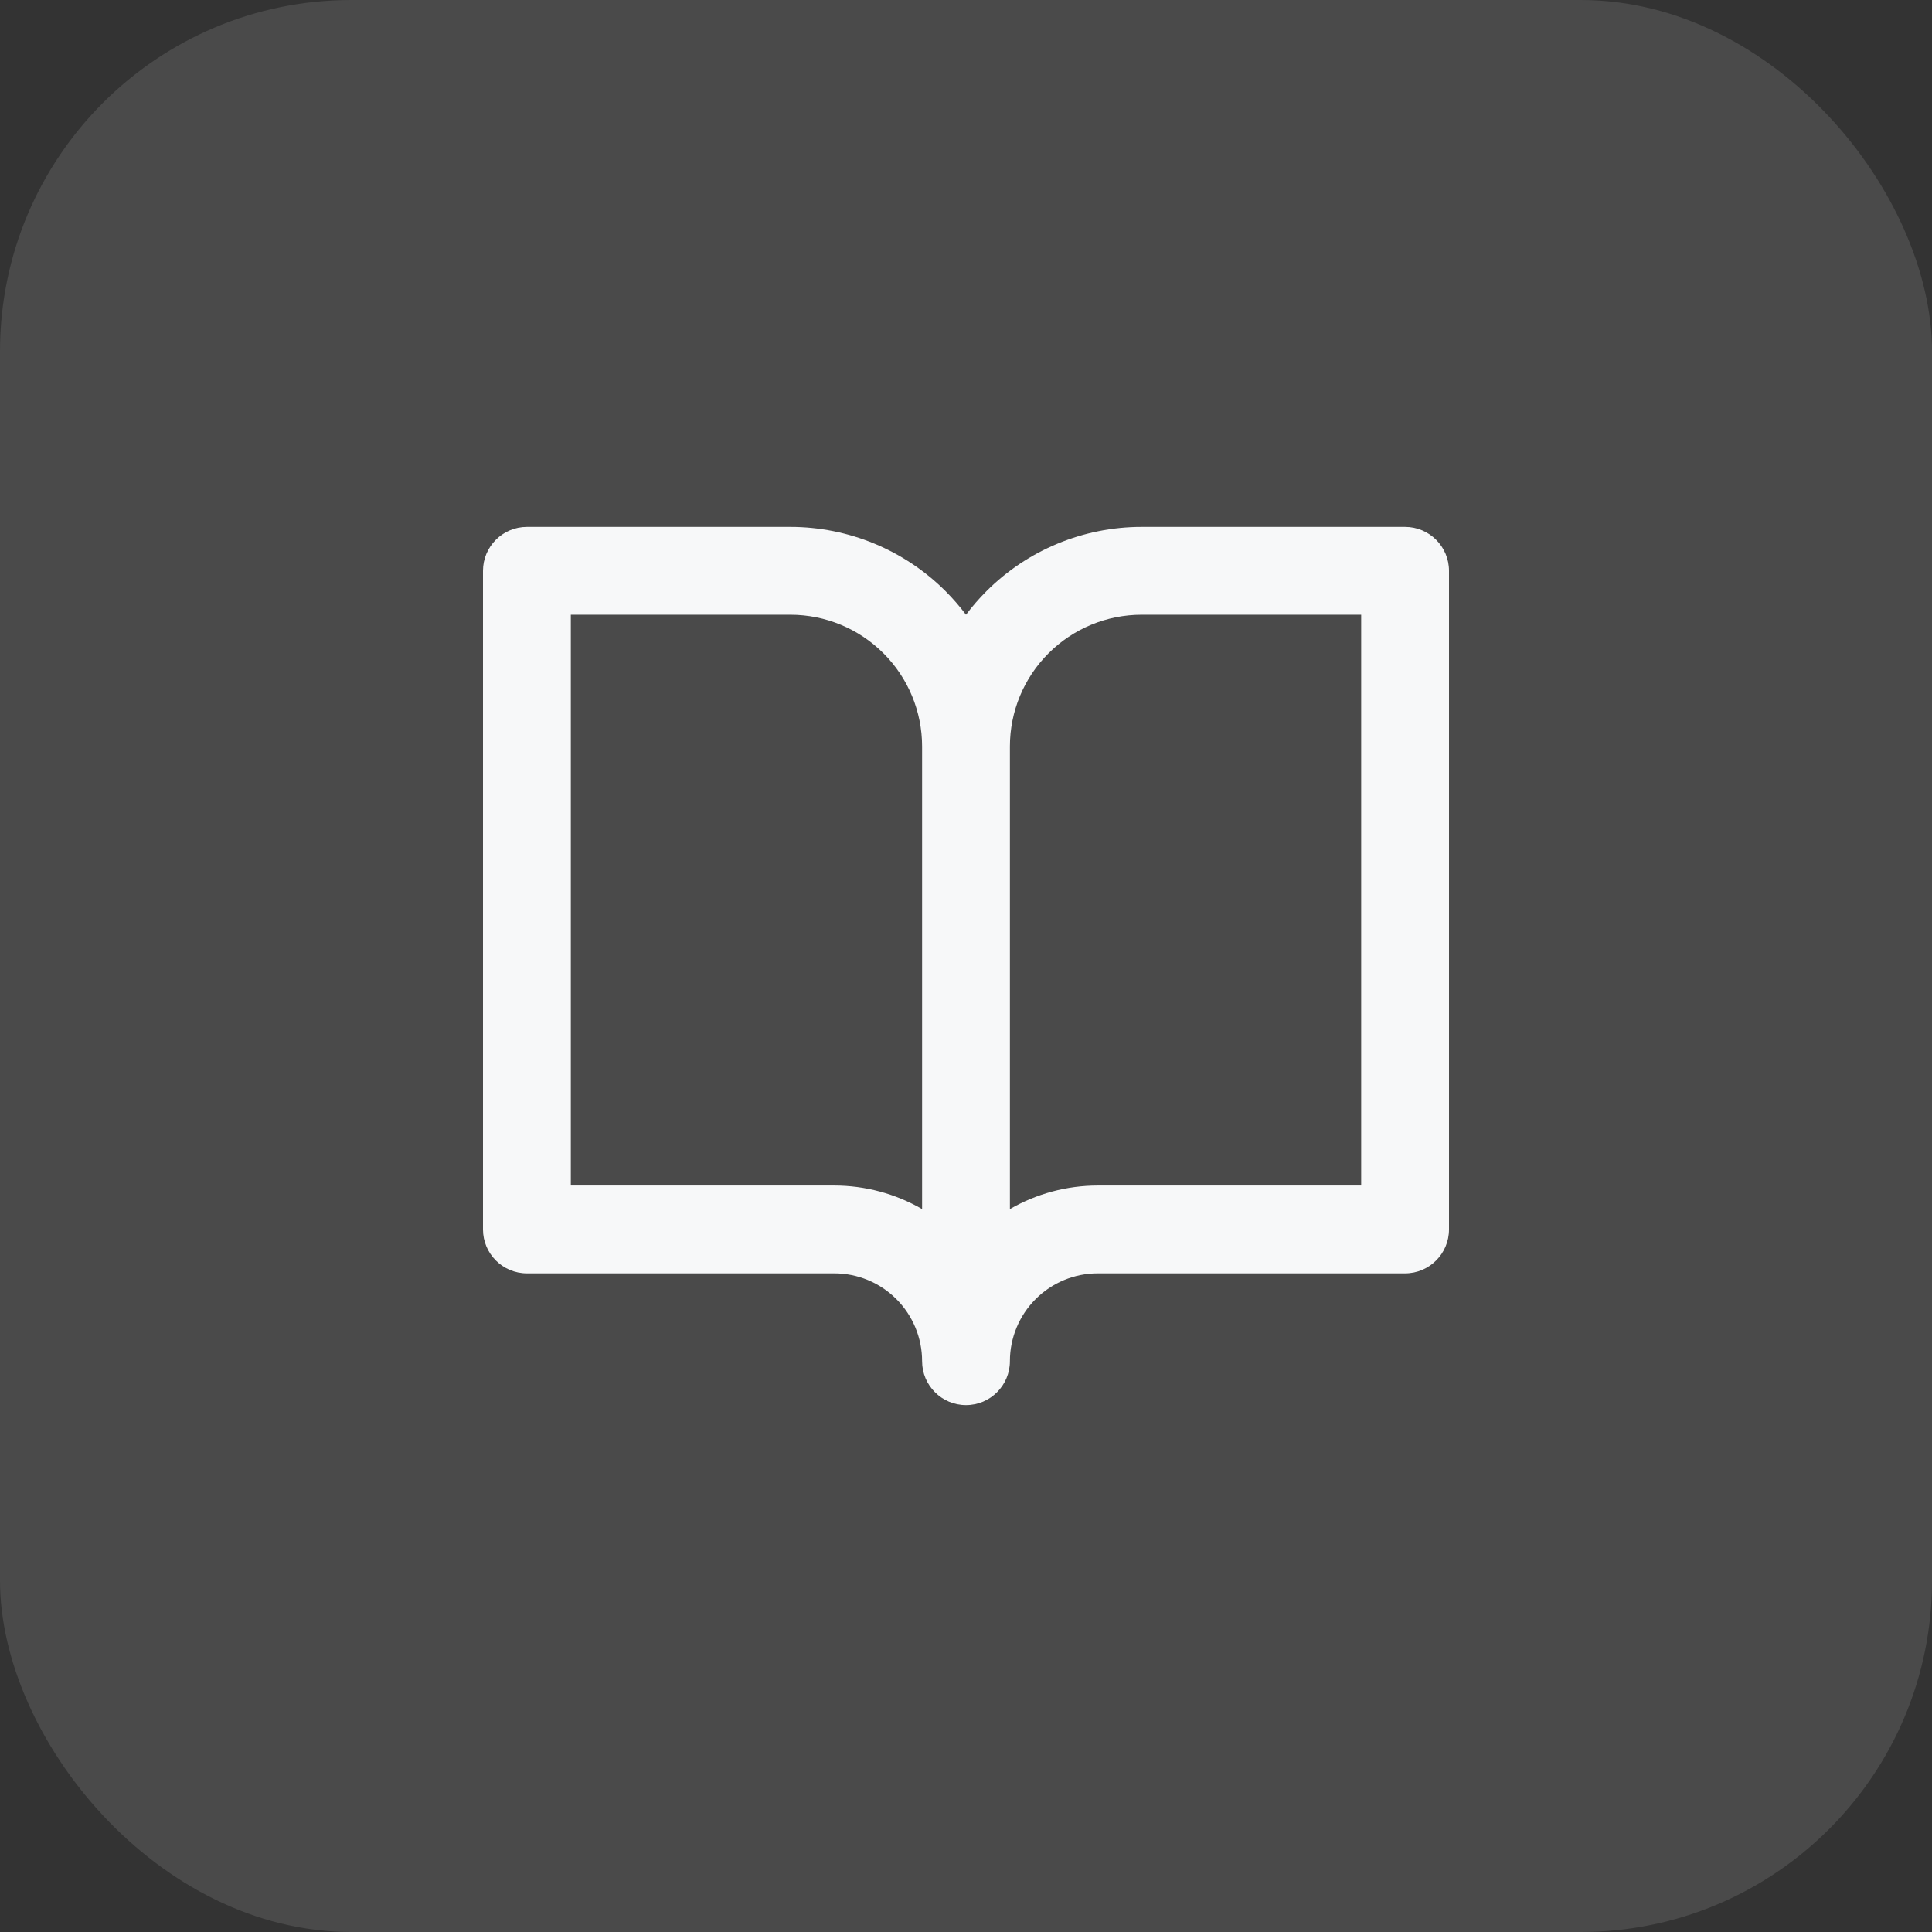 <svg width="44" height="44" viewBox="0 0 44 44" fill="none" xmlns="http://www.w3.org/2000/svg">
<rect x="0" y="0" width="44" height="44" fill="#333333" stroke="none"/>
<rect width="44" height="44" rx="8" fill="#F7F8F9" fill-opacity="0.12"/>
<path fill-rule="evenodd" clip-rule="evenodd" d="M12 12C11.448 12 11 12.448 11 13V28C11 28.552 11.448 29 12 29H19C19.53 29 20.039 29.211 20.414 29.586C20.789 29.961 21 30.47 21 31C21 31.552 21.448 32 22 32C22.552 32 23 31.552 23 31C23 30.47 23.211 29.961 23.586 29.586C23.961 29.211 24.47 29 25 29H32C32.552 29 33 28.552 33 28V13C33 12.448 32.552 12 32 12H26C24.674 12 23.402 12.527 22.465 13.464C22.296 13.633 22.141 13.812 22 14C21.859 13.812 21.704 13.633 21.535 13.464C20.598 12.527 19.326 12 18 12H12ZM23 27.536C23.603 27.188 24.292 27 25 27H31V14H26C25.204 14 24.441 14.316 23.879 14.879C23.316 15.441 23 16.204 23 17V27.536ZM21 27.536V17C21 16.204 20.684 15.441 20.121 14.879C19.559 14.316 18.796 14 18 14H13V27H19C19.708 27 20.397 27.188 21 27.536Z" fill="#F7F8F9"/>
</svg>
